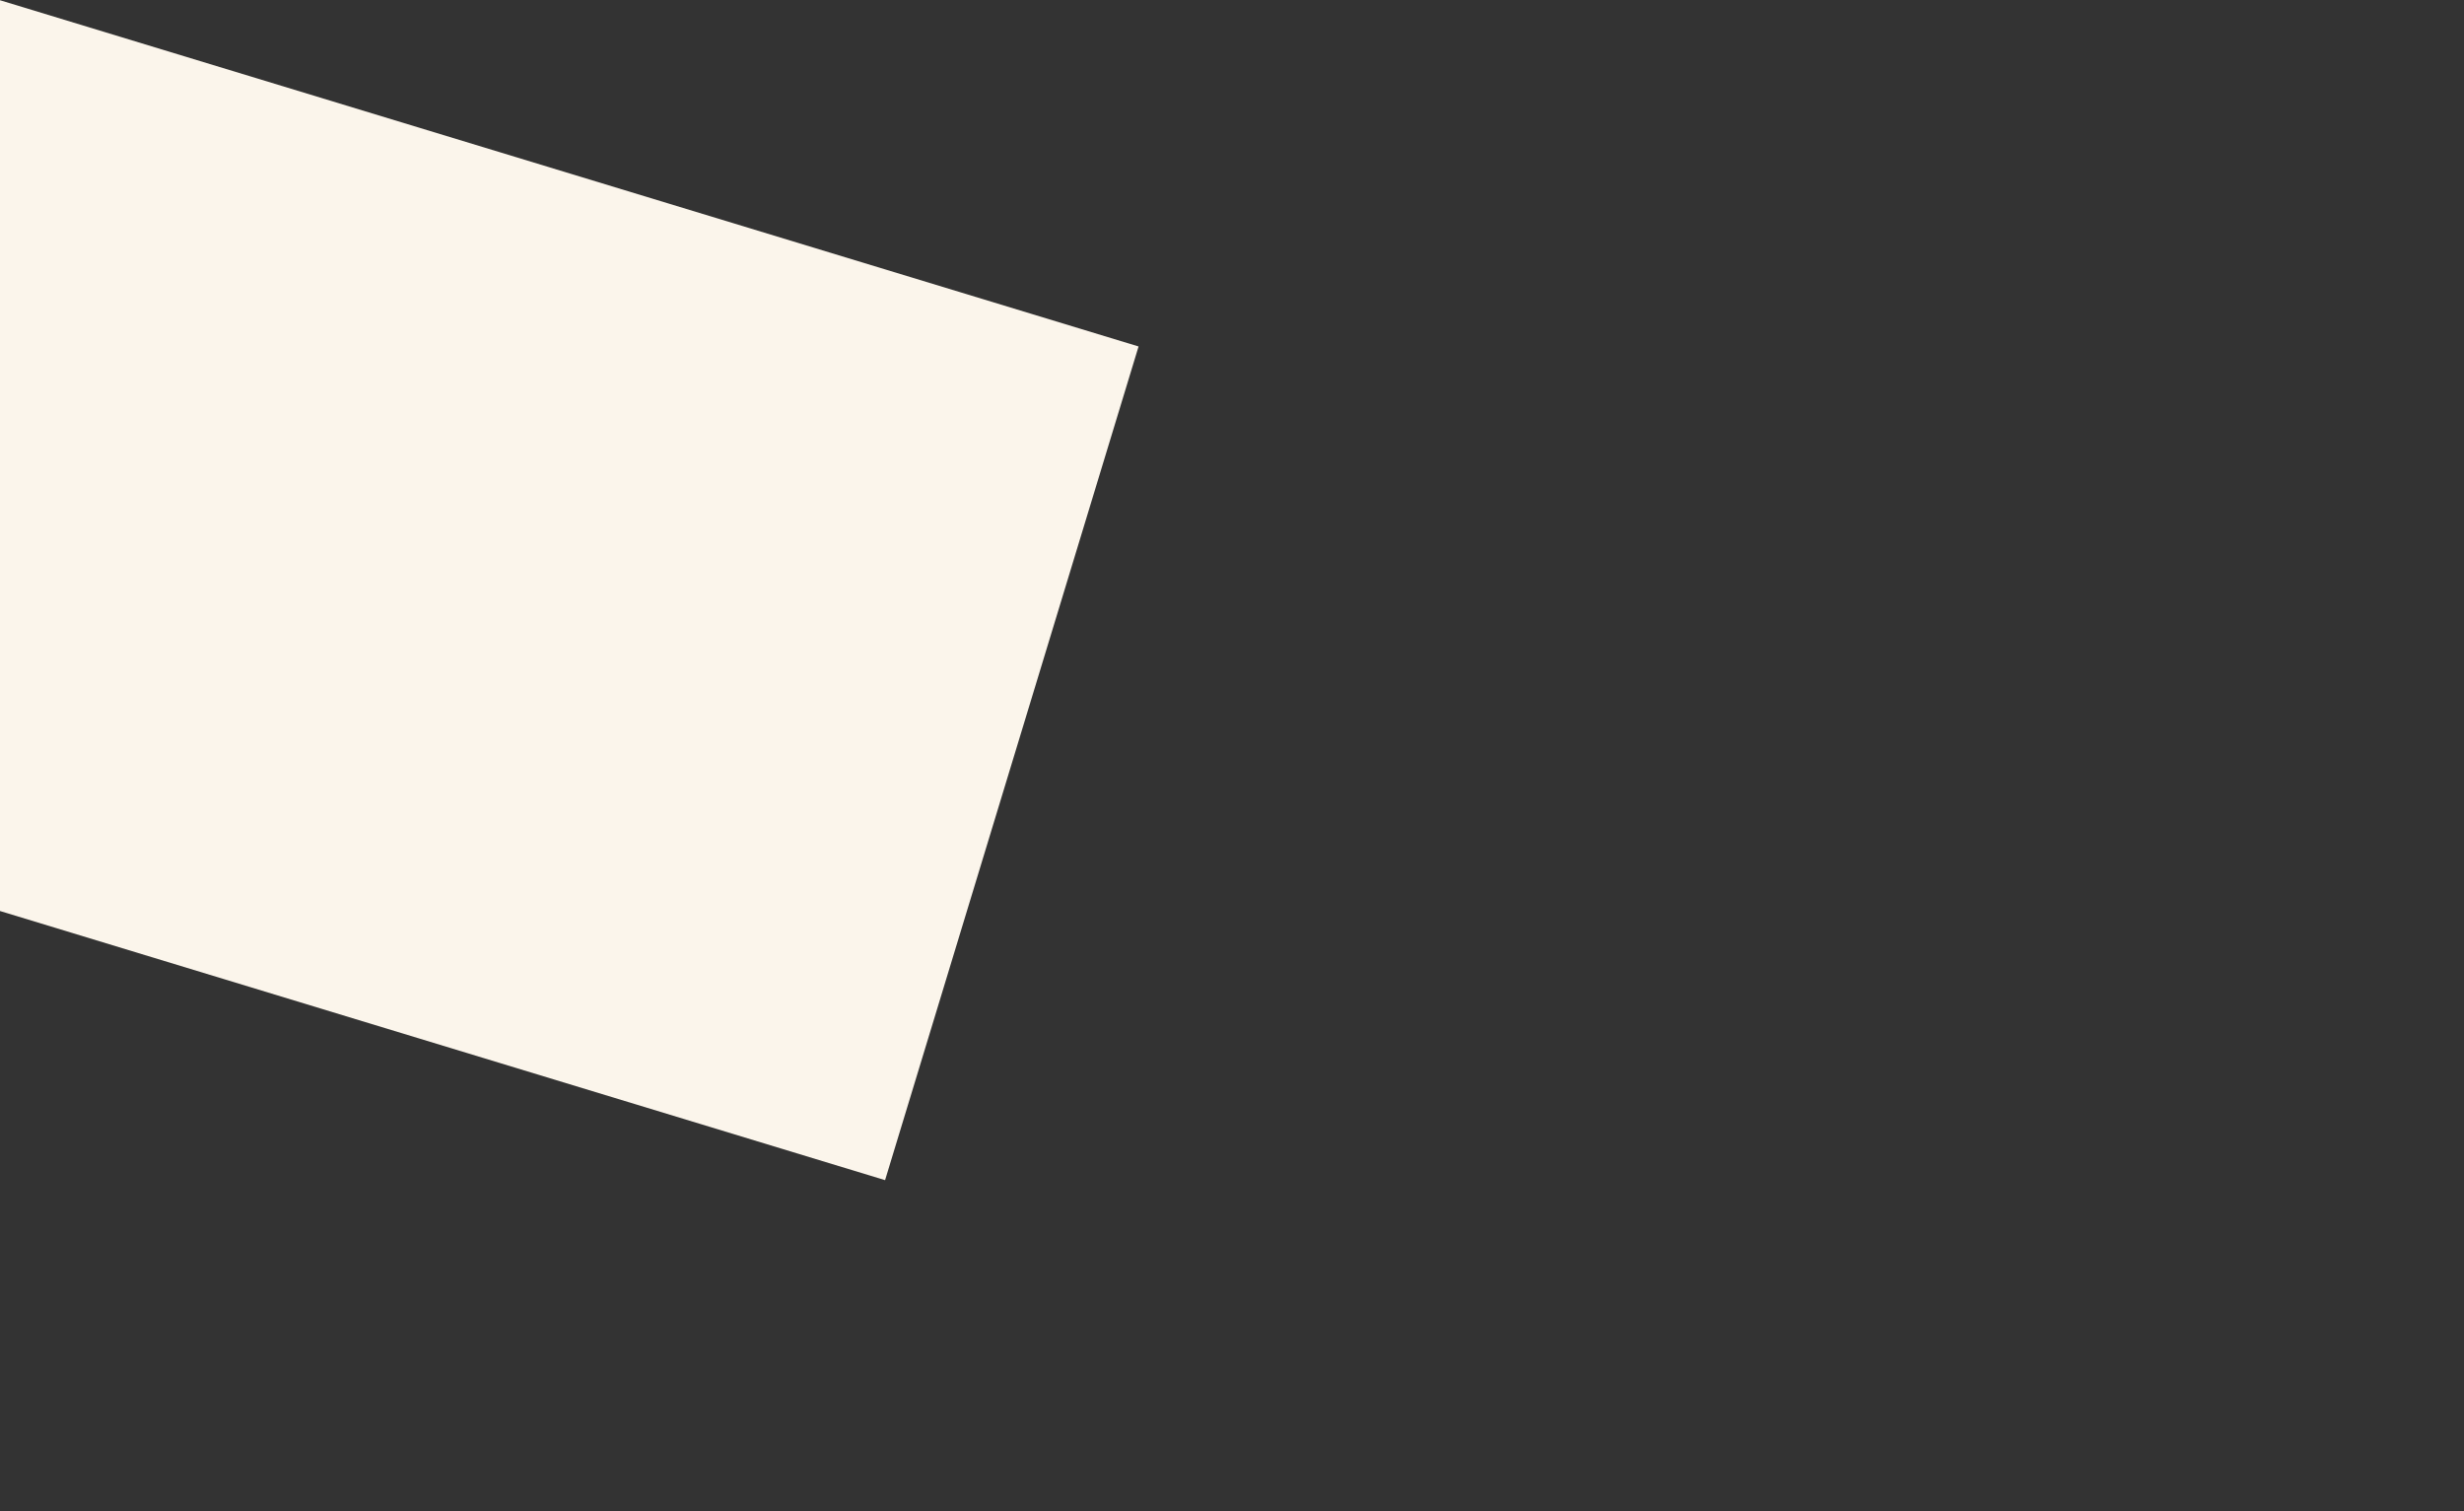 <?xml version="1.0" standalone="no"?>
<!DOCTYPE svg PUBLIC "-//W3C//DTD SVG 20010904//EN"
  "http://www.w3.org/TR/2001/REC-SVG-20010904/DTD/svg10.dtd">
<svg width="75" height="46">
<rect width="100%" height="100%" fill="#333333" stroke="none"/>
<g style="fill:black;fill-opacity:1;stroke:none;stroke-width:1;stroke-opacity:0;fill-rule:nonzero;fill:none;">
<g style="stroke:#3A433E;stroke-width:2.5;stroke-linejoin:round;">
  <rect x="1.75" y="4.75" width="30.5" height="36.5"/>
</g>
<g style="stroke:#3A433E;stroke-linecap:round;stroke-linejoin:round;">
  <path d="M26 17L7 17M26 13.965L7 13.965M26 11L7 11"/>
</g>
<g style="stroke:#3A433E;stroke-linecap:round;stroke-linejoin:round;">
  <path d="M26 29L7 29M26 25.965L7 25.965M26 23L7 23"/>
</g>
<g style="stroke:#3A433E;stroke-linecap:round;stroke-linejoin:round;">
  <path d="M26 34H7"/>
</g>
<g style="stroke:#3A433E;stroke-width:2.5;stroke-linejoin:round;" transform="matrix(0.927 -0.375 0.375 0.927 -41.714 -3.439)">
  <rect x="37.372" y="18.846" width="27.901" height="27.901"/>
</g>
<g style="stroke:#3A433E;" transform="matrix(0.927 -0.375 0.375 0.927 -41.714 -3.439)">
  <circle cx="55.434" cy="26.581" r="7"/>
</g>
<g style="fill:#FBF5EB;stroke:#3A433E;stroke-width:2.5;stroke-linejoin:round;" transform="matrix(0.957 0.291 -0.291 0.957 -21.73 -8.107)">
  <rect x="23.148" y="1.441" width="36.21" height="26.515"/>
</g>
<g style="stroke:#3A433E;stroke-linecap:round;stroke-linejoin:round;" transform="matrix(0.957 0.291 -0.291 0.957 -21.73 -8.107)">
  <path d="M27 10L36.5 22.5L51.5 16.5"/>
</g>
</g>
</svg>
